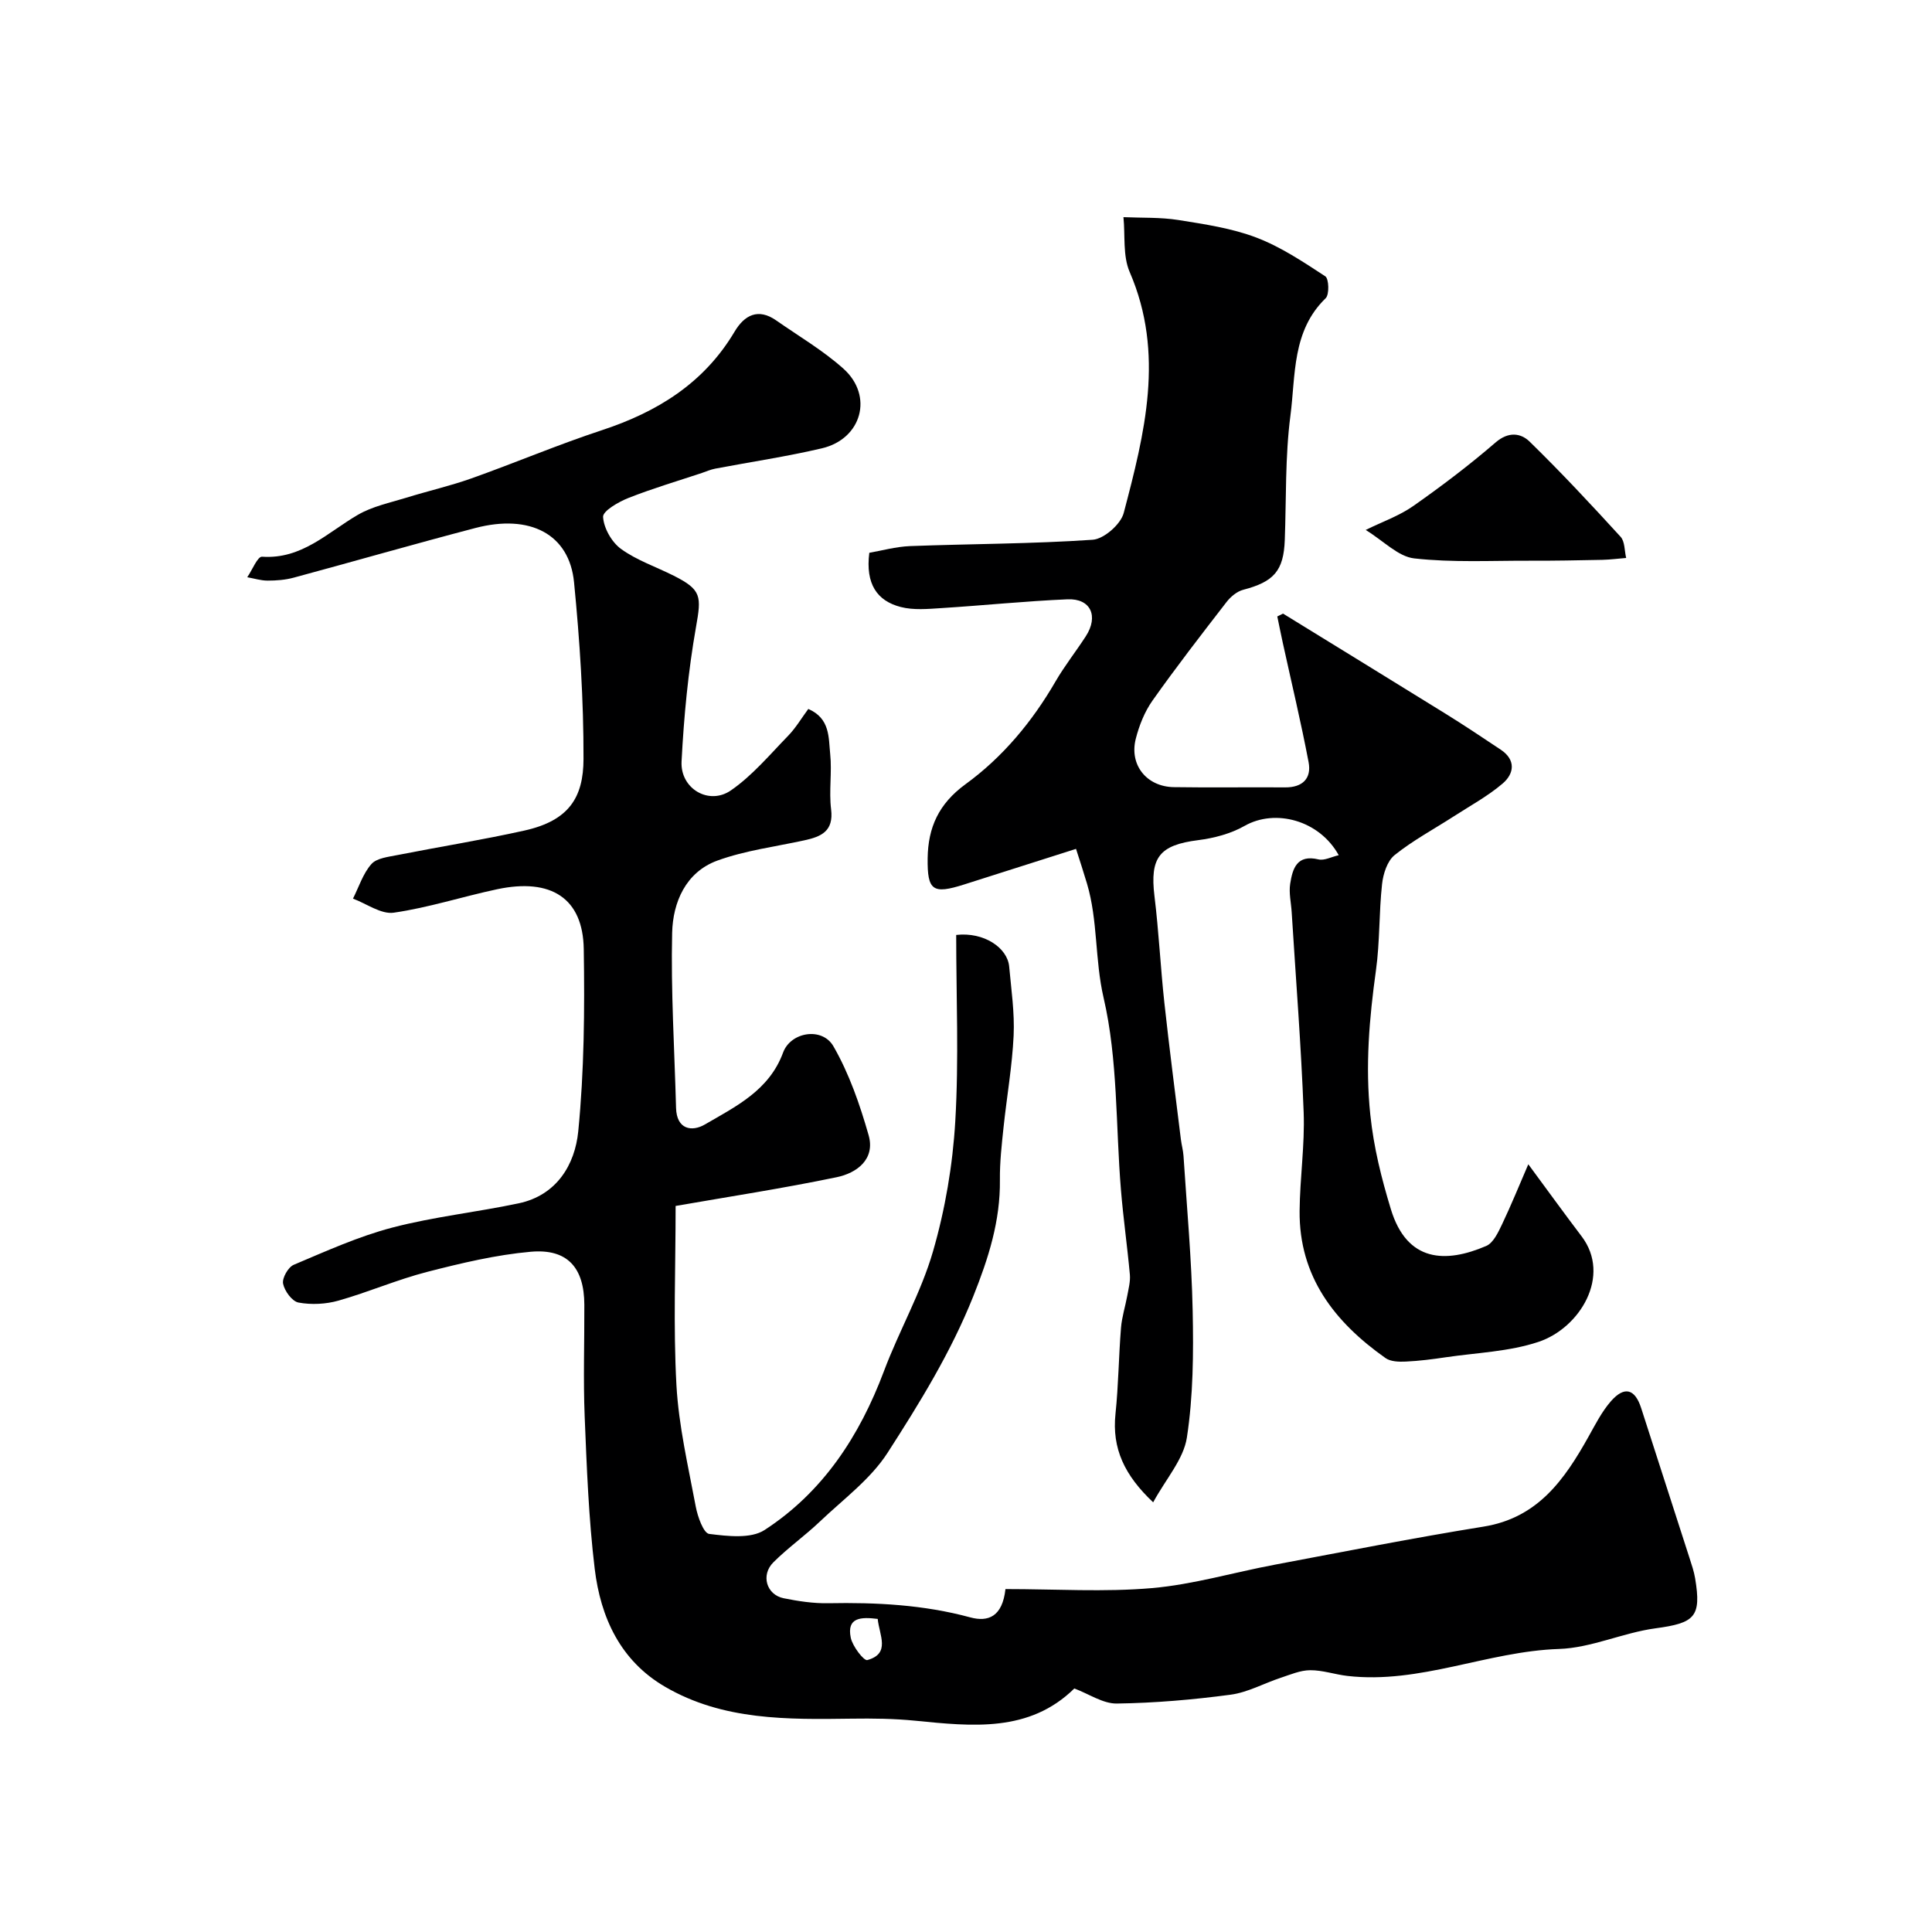 <svg enable-background="new 0 0 400 400" viewBox="0 0 400 400" xmlns="http://www.w3.org/2000/svg"><g fill="#000001"><path d="m208.17 329c10.49 0 20.46.65 30.31-.2 8.55-.74 16.93-3.25 25.41-4.84 14.41-2.71 28.79-5.56 43.26-7.89 11.22-1.8 16.74-9.7 21.7-18.56 1.43-2.55 2.78-5.24 4.68-7.41 2.81-3.2 4.98-2.54 6.26 1.44 3.32 10.34 6.68 20.67 10 31.01.45 1.39.93 2.8 1.17 4.23 1.33 8.01-.08 9.25-8.23 10.35-6.73.91-13.27 4.05-19.96 4.27-14.84.49-28.79 7.32-43.83 5.58-2.57-.3-5.12-1.2-7.68-1.18-2.04.01-4.11.91-6.11 1.57-3.48 1.15-6.83 3.03-10.38 3.5-7.8 1.04-15.69 1.72-23.55 1.83-2.86.04-5.74-1.98-8.79-3.12-9.34 9.17-21.14 7.84-32.99 6.67-4.33-.43-8.72-.48-13.08-.42-13.31.18-26.66.4-38.68-6.61-9.26-5.4-13.33-14.35-14.55-24.4-1.26-10.46-1.65-21.03-2.08-31.57-.31-7.69-.04-15.4-.07-23.1-.02-7.68-3.48-11.66-11.08-10.99-7.22.64-14.41 2.36-21.46 4.17-6.22 1.6-12.18 4.2-18.36 5.95-2.61.74-5.61.89-8.27.4-1.33-.24-2.9-2.39-3.2-3.91-.23-1.16 1.05-3.42 2.21-3.91 6.71-2.83 13.42-5.88 20.43-7.71 8.57-2.24 17.47-3.18 26.16-5.02 7.86-1.67 11.63-8.02 12.31-14.89 1.23-12.51 1.34-25.17 1.14-37.76-.17-10.51-6.74-14.75-17.94-12.37-7.16 1.52-14.18 3.81-21.39 4.85-2.62.38-5.63-1.86-8.45-2.91 1.23-2.43 2.07-5.19 3.82-7.16 1.1-1.24 3.51-1.48 5.39-1.86 8.77-1.73 17.61-3.14 26.32-5.08 9.17-2.05 12.18-6.82 12.2-14.82.03-12.19-.77-24.43-1.96-36.57-.97-9.96-9.09-14.21-20.44-11.24-12.57 3.29-25.06 6.89-37.61 10.28-1.73.47-3.59.61-5.39.61-1.4 0-2.81-.45-4.22-.7 1.03-1.49 2.14-4.32 3.06-4.25 8.25.57 13.55-5.01 19.84-8.67 3.02-1.76 6.65-2.5 10.05-3.55 4.47-1.39 9.07-2.43 13.48-4 9.03-3.21 17.87-6.97 26.96-9.96 11.52-3.79 21.17-9.75 27.51-20.42 2.03-3.41 4.87-4.95 8.63-2.31 4.68 3.27 9.68 6.2 13.9 9.98 6.28 5.62 3.8 14.55-4.46 16.49-7.29 1.71-14.72 2.81-22.09 4.21-.94.18-1.84.58-2.75.89-5.08 1.69-10.22 3.21-15.19 5.17-2.07.82-5.34 2.7-5.27 3.93.14 2.33 1.79 5.24 3.73 6.64 3.26 2.36 7.26 3.7 10.91 5.54 5.8 2.92 5.72 4.28 4.6 10.62-1.62 9.18-2.51 18.52-2.99 27.84-.29 5.63 5.67 9.13 10.22 5.98 4.44-3.07 8.04-7.39 11.86-11.32 1.57-1.62 2.74-3.62 4.16-5.54 4.55 1.97 4.18 5.96 4.53 9.3.4 3.79-.28 7.7.19 11.48.56 4.54-2.04 5.66-5.53 6.42-6.04 1.32-12.27 2.1-18.03 4.2-6.54 2.39-9.2 8.64-9.35 14.95-.28 12.07.49 24.17.81 36.26.12 4.47 3.28 4.99 5.97 3.42 6.41-3.73 13.31-7.05 16.19-14.89 1.58-4.29 8.1-5.34 10.42-1.3 3.26 5.66 5.47 12.05 7.28 18.38 1.44 5.01-2.44 7.87-6.61 8.73-11.16 2.32-22.45 4.05-33.34 5.95 0 12.72-.5 24.95.17 37.12.47 8.43 2.44 16.79 4 25.13.39 2.08 1.61 5.51 2.78 5.65 3.79.47 8.61 1.05 11.47-.81 12.08-7.85 19.65-19.43 24.7-32.86 3.14-8.38 7.7-16.29 10.17-24.83 2.52-8.71 4.08-17.88 4.61-26.94.76-12.87.19-25.82.19-38.57 5.76-.66 10.62 2.67 10.97 6.55.43 4.76 1.14 9.55.92 14.29-.3 6.36-1.42 12.68-2.09 19.02-.38 3.6-.79 7.22-.75 10.83.1 8.53-2.36 16.22-5.52 24.14-4.63 11.59-11.09 22.05-17.73 32.37-3.52 5.48-9.17 9.63-14 14.23-3.1 2.95-6.63 5.45-9.65 8.46-2.65 2.64-1.43 6.72 2.13 7.44 3.03.61 6.17 1.09 9.25 1.03 9.92-.19 19.73.31 29.38 2.93 3.73 1.01 6.66-.15 7.29-5.86zm-26.45 6.18c-3.45-.43-6.45-.34-5.58 3.89.37 1.79 2.72 4.83 3.43 4.63 4.85-1.34 2.49-5.12 2.15-8.52z"/><path d="m179.98 114.45c2.5-.43 5.47-1.27 8.47-1.39 12.59-.47 25.22-.45 37.78-1.31 2.33-.16 5.8-3.2 6.42-5.53 4.33-16.46 8.56-32.99 1.24-49.9-1.45-3.35-.91-7.55-1.29-11.36 3.79.17 7.64 0 11.37.59 5.44.87 11.02 1.69 16.13 3.63 5.06 1.92 9.72 5.04 14.29 8.03.75.49.86 3.77.08 4.53-7.01 6.78-6.21 15.94-7.3 24.3-1.11 8.5-.85 17.18-1.17 25.78-.24 6.35-2.25 8.63-8.61 10.29-1.3.34-2.62 1.45-3.47 2.56-5.2 6.72-10.41 13.45-15.31 20.38-1.63 2.31-2.76 5.15-3.46 7.91-1.38 5.41 2.25 9.93 7.9 10.01 7.66.12 15.33-.01 23 .05 3.62.03 5.52-1.84 4.88-5.22-1.57-8.27-3.54-16.47-5.34-24.7-.4-1.82-.76-3.65-1.14-5.47.4-.2.79-.39 1.19-.59 11.2 6.9 22.42 13.77 33.6 20.7 3.88 2.4 7.67 4.94 11.47 7.47 3.18 2.12 2.79 4.96.41 7-3.07 2.62-6.7 4.59-10.12 6.8-4.11 2.65-8.46 4.98-12.25 8.02-1.53 1.22-2.38 3.9-2.61 6.02-.65 5.91-.44 11.93-1.26 17.82-1.38 9.96-2.24 19.77-1.17 29.94.71 6.8 2.3 13.11 4.25 19.53 3.35 11.04 11.38 11.22 19.75 7.62 1.47-.63 2.47-2.81 3.27-4.47 1.93-4.06 3.62-8.23 5.44-12.44 4.03 5.46 7.47 10.22 11.03 14.91 6.23 8.2-.36 19.01-8.92 21.86-6.08 2.03-12.78 2.24-19.21 3.19-2.74.41-5.5.76-8.27.89-1.4.07-3.14.02-4.2-.73-10.53-7.44-17.91-16.86-17.78-30.47.06-6.8 1.09-13.61.84-20.38-.52-13.82-1.62-27.63-2.48-41.44-.12-1.98-.61-4.01-.31-5.91.49-3.11 1.37-6.12 5.86-5.04 1.21.29 2.68-.53 4.19-.87-4.02-7.27-13.16-9.67-19.49-6.07-2.85 1.62-6.3 2.53-9.58 2.95-8.04 1.01-10.06 3.56-9.08 11.59.9 7.34 1.25 14.74 2.05 22.09 1.03 9.44 2.26 18.86 3.42 28.28.14 1.14.46 2.25.54 3.39.69 10.7 1.68 21.39 1.9 32.1.18 8.76.12 17.64-1.2 26.25-.69 4.48-4.32 8.52-6.98 13.4-5.93-5.59-8.56-11.14-7.8-18.33.62-5.9.66-11.86 1.14-17.79.18-2.24.89-4.43 1.3-6.66.26-1.44.66-2.92.54-4.34-.53-5.86-1.37-11.7-1.85-17.57-1.1-13.29-.61-26.92-3.59-39.76-1.84-7.94-1.16-15.97-3.44-23.65-.68-2.3-1.44-4.59-2.27-7.19-8.03 2.56-15.59 4.97-23.16 7.37-6.51 2.07-7.64 1.29-7.56-5.42.08-6.38 2.29-11.29 7.83-15.33 7.7-5.6 13.82-12.95 18.65-21.29 1.88-3.24 4.22-6.19 6.26-9.34 2.7-4.17 1.02-7.86-3.77-7.66-8.71.37-17.4 1.27-26.11 1.82-2.81.18-5.78.46-8.44-.23-4.89-1.26-7.32-4.76-6.5-11.22z"/><path d="m282.75 109.72c3.49-1.72 6.97-2.93 9.87-4.97 5.87-4.12 11.61-8.47 17.03-13.15 2.67-2.3 5.21-1.95 7.04-.17 6.5 6.34 12.71 13 18.84 19.71.9.99.79 2.9 1.15 4.38-1.64.13-3.29.35-4.93.39-4.99.1-9.98.2-14.97.18-8-.03-16.07.41-23.98-.48-3.32-.37-6.32-3.6-10.05-5.89z"/></g></svg>
